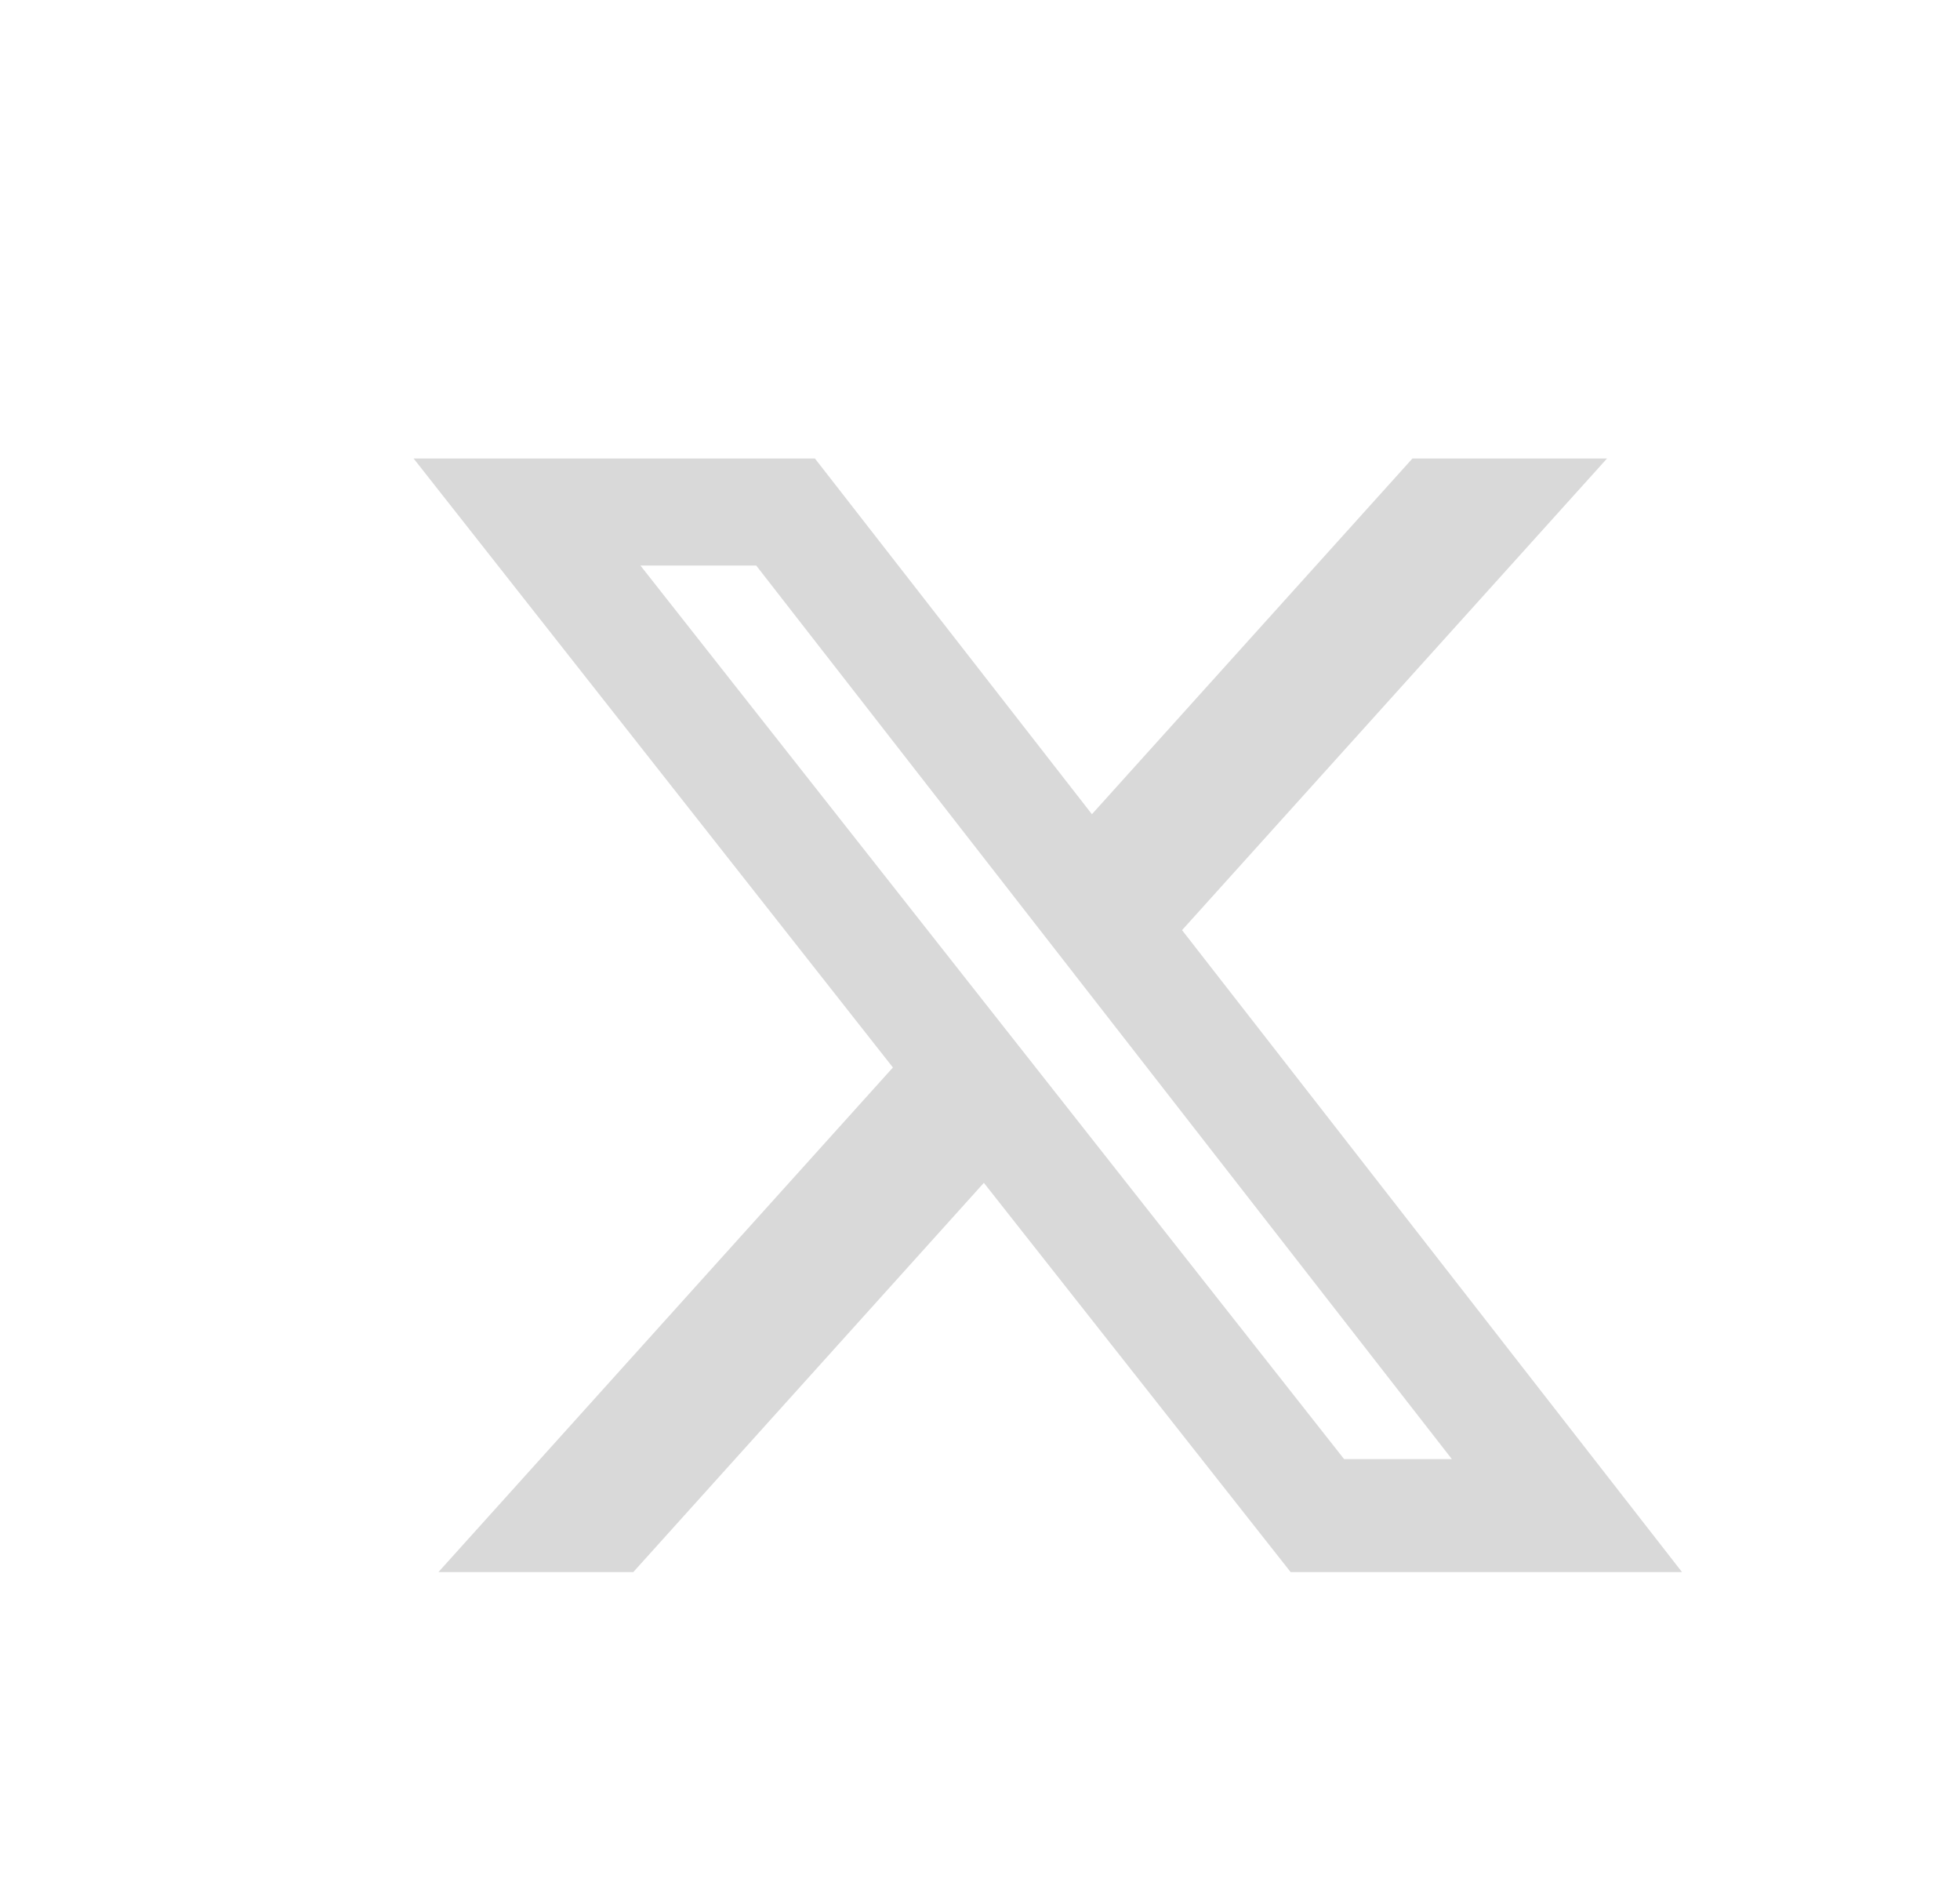 <svg width="69" height="67" viewBox="0 0 69 67" fill="none" xmlns="http://www.w3.org/2000/svg">
<g clip-path="url(#clip0_41_2715)">
<path d="M49.725 16.136H56.575L41.613 32.737L59.214 55.331H45.436L34.636 41.631L22.294 55.331H15.434L31.434 37.571L14.56 16.136H28.688L38.44 28.657L49.725 16.136ZM47.318 51.355H51.112L26.622 19.905H22.546L47.318 51.355Z" fill="#D9D9D9"/>
</g>
<defs>
<clipPath id="clip0_41_2715">
<rect width="69" height="67" fill="white"/>
</clipPath>
</defs>
</svg>
